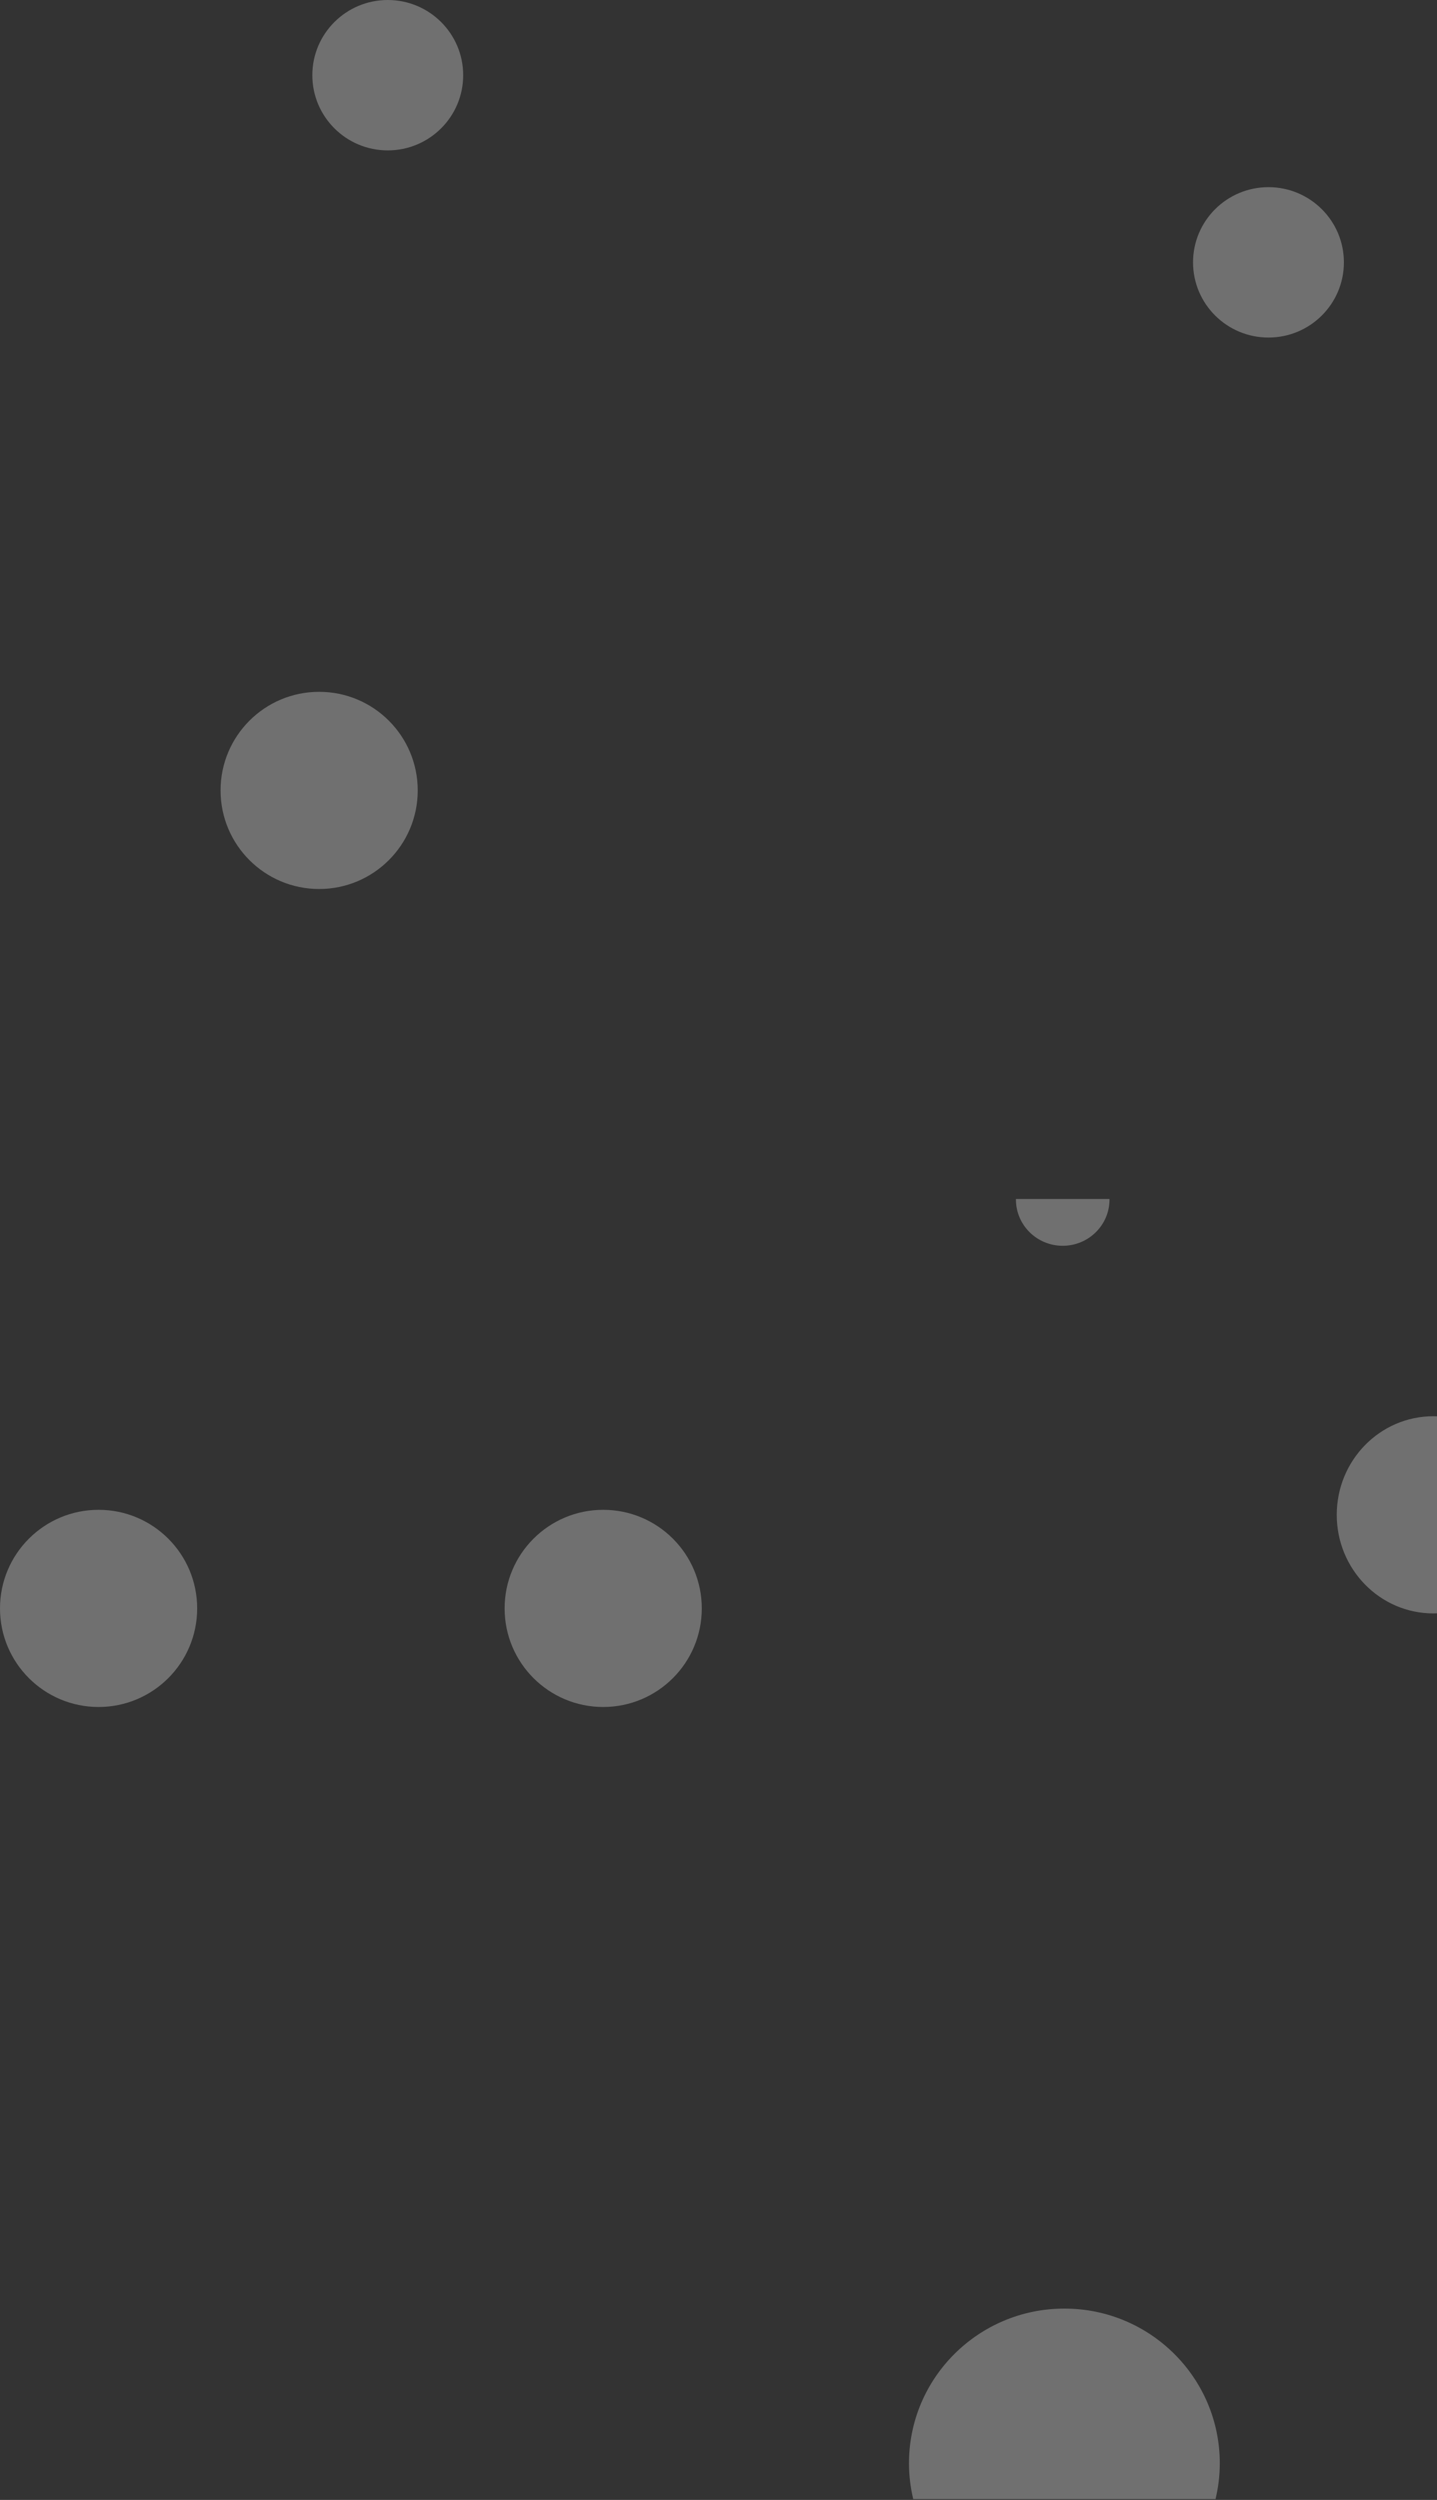 <svg width="430" height="748" viewBox="0 0 430 748" fill="none" xmlns="http://www.w3.org/2000/svg">
<rect x="0" y="0" width="430" height="748" fill="#333333" stroke="none"/>
<g opacity="0.3">
<path d="M379.57 101C392.035 101 402.14 90.927 402.14 78.5C402.14 66.074 392.035 56 379.57 56C367.105 56 357 66.074 357 78.5C357 90.927 367.105 101 379.57 101Z" fill="white"/>
<path d="M116.031 45.001C128.496 45.001 138.601 34.927 138.601 22.5C138.601 10.074 128.496 0 116.031 0C103.566 0 93.461 10.074 93.461 22.5C93.461 34.927 103.566 45.001 116.031 45.001Z" fill="white"/>
<path d="M363.73 747.752C364.551 744.307 365 740.723 365 737.033C365 711.475 344.179 690.752 318.5 690.752C292.821 690.752 272 711.475 272 737.033C272 740.723 272.449 744.313 273.27 747.752H363.737H363.73Z" fill="white"/>
<path d="M332 358.906C332 366.556 325.735 372.752 318 372.752C310.265 372.752 304 366.556 304 358.906C304 358.857 304 358.802 304 358.752H331.994C331.994 358.802 331.994 358.857 331.994 358.906H332Z" fill="white"/>
<path d="M29.5 510.752C45.792 510.752 59 497.545 59 481.252C59 464.96 45.792 451.752 29.5 451.752C13.208 451.752 0 464.96 0 481.252C0 497.545 13.208 510.752 29.5 510.752Z" fill="white"/>
<path d="M180.5 510.752C196.792 510.752 210 497.545 210 481.252C210 464.96 196.792 451.752 180.5 451.752C164.208 451.752 151 464.96 151 481.252C151 497.545 164.208 510.752 180.5 510.752Z" fill="white"/>
<path d="M95.5 266C111.792 266 125 252.792 125 236.5C125 220.208 111.792 207 95.5 207C79.208 207 66 220.208 66 236.5C66 252.792 79.208 266 95.5 266Z" fill="white"/>
<path d="M435 424.407V482.097C433.037 482.53 431 482.752 428.906 482.752C412.942 482.752 400 469.545 400 453.252C400 436.96 412.942 423.752 428.906 423.752C431 423.752 433.037 423.981 435 424.407Z" fill="white"/>
</g>
</svg>
